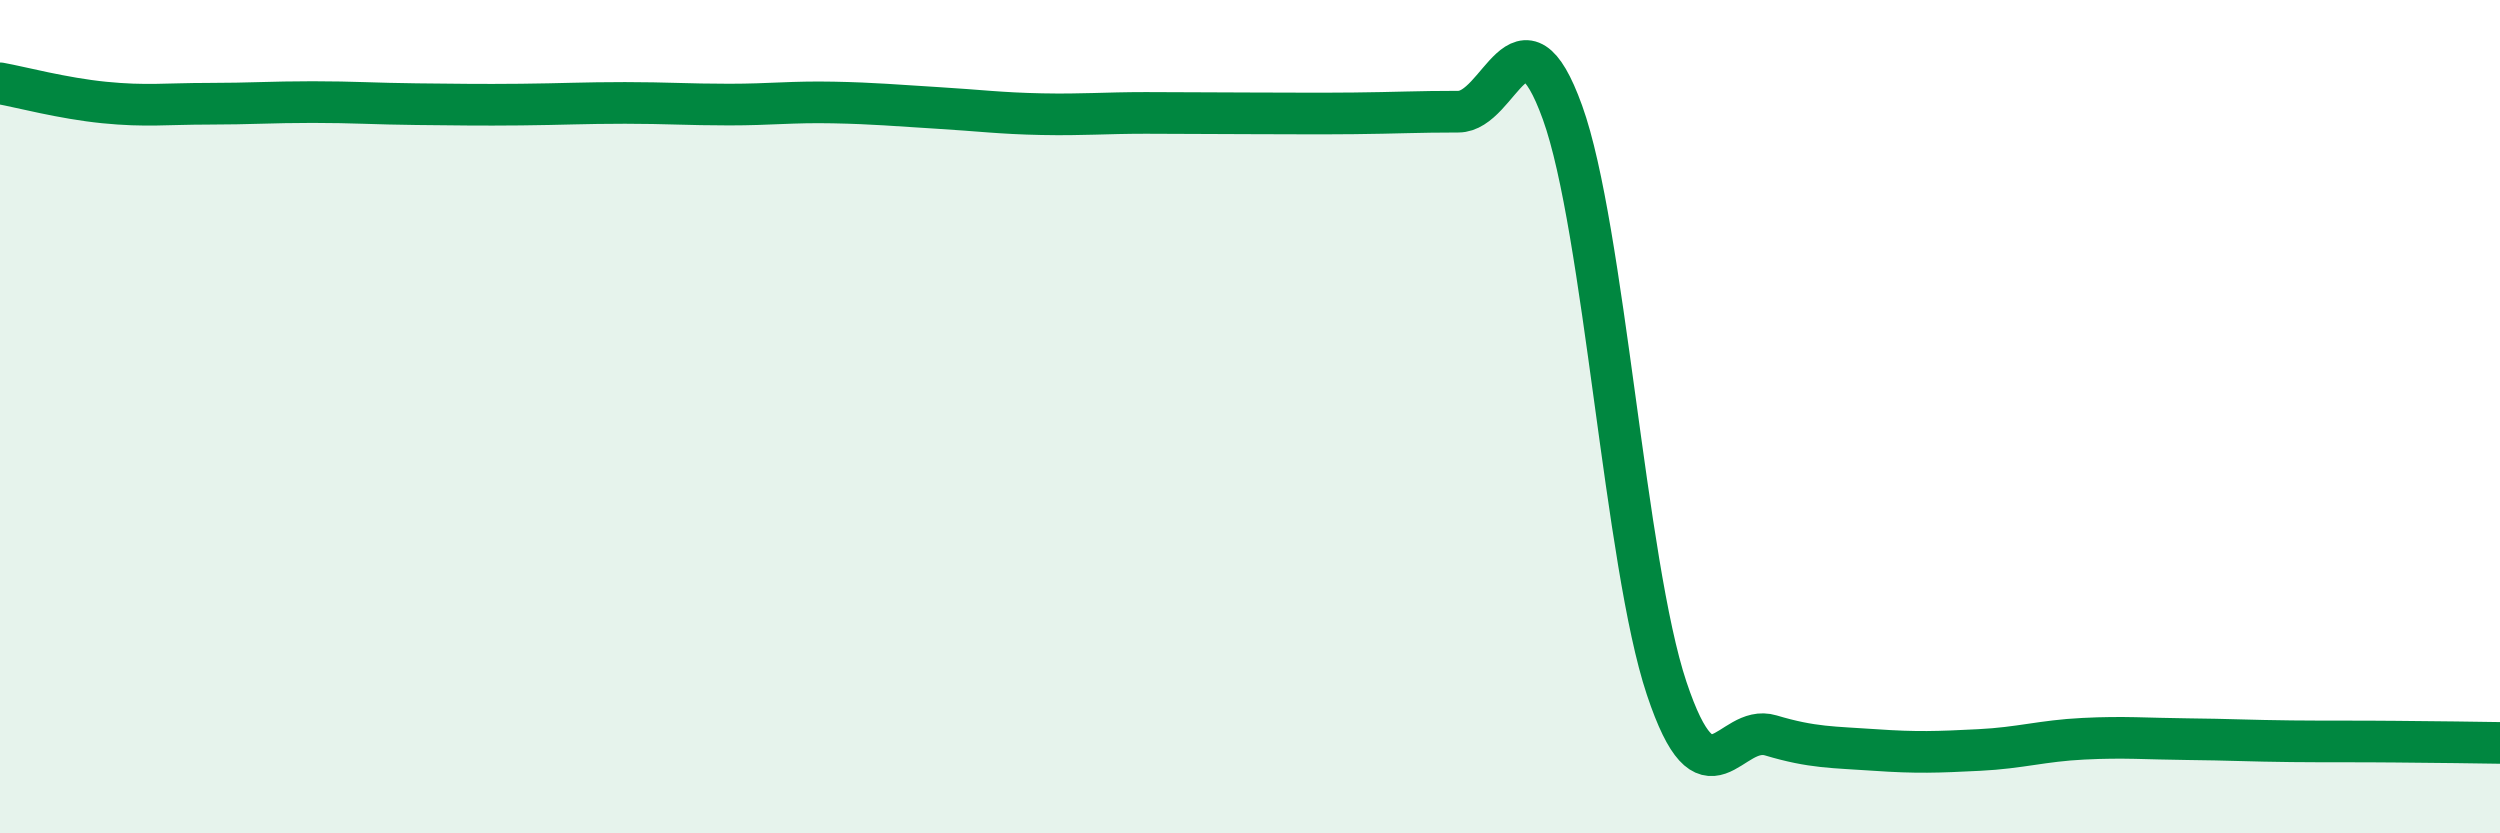 
    <svg width="60" height="20" viewBox="0 0 60 20" xmlns="http://www.w3.org/2000/svg">
      <path
        d="M 0,2 C 0.5,2.09 1.5,2.36 2.5,2.46 C 3.5,2.56 4,2.49 5,2.49 C 6,2.49 6.5,2.45 7.5,2.45 C 8.5,2.45 9,2.49 10,2.5 C 11,2.51 11.5,2.52 12.5,2.51 C 13.5,2.5 14,2.47 15,2.47 C 16,2.47 16.5,2.51 17.5,2.51 C 18.5,2.51 19,2.44 20,2.46 C 21,2.48 21.5,2.53 22.5,2.59 C 23.5,2.65 24,2.72 25,2.74 C 26,2.76 26.5,2.71 27.5,2.71 C 28.5,2.71 29,2.72 30,2.72 C 31,2.72 31.5,2.73 32.5,2.72 C 33.5,2.71 34,2.68 35,2.68 C 36,2.68 36.5,-0.07 37.5,2.7 C 38.5,5.47 39,13.53 40,16.52 C 41,19.51 41.5,17.35 42.5,17.65 C 43.5,17.95 44,17.93 45,18 C 46,18.07 46.5,18.05 47.5,18 C 48.5,17.95 49,17.78 50,17.73 C 51,17.68 51.5,17.73 52.5,17.74 C 53.5,17.75 54,17.78 55,17.79 C 56,17.8 56.5,17.79 57.5,17.8 C 58.5,17.81 59.5,17.82 60,17.83L60 20L0 20Z"
        fill="#008740"
        opacity="0.1"
        stroke-linecap="round"
        stroke-linejoin="round"
      />
      <path
        d="M 0,2 C 0.5,2.09 1.5,2.36 2.5,2.46 C 3.5,2.56 4,2.49 5,2.49 C 6,2.49 6.5,2.45 7.5,2.45 C 8.5,2.45 9,2.49 10,2.5 C 11,2.51 11.5,2.52 12.5,2.51 C 13.5,2.5 14,2.47 15,2.47 C 16,2.47 16.5,2.51 17.5,2.51 C 18.5,2.51 19,2.44 20,2.46 C 21,2.48 21.5,2.53 22.5,2.59 C 23.5,2.65 24,2.72 25,2.74 C 26,2.76 26.5,2.71 27.5,2.71 C 28.5,2.71 29,2.72 30,2.72 C 31,2.72 31.5,2.73 32.5,2.72 C 33.5,2.71 34,2.68 35,2.68 C 36,2.68 36.5,-0.07 37.5,2.7 C 38.5,5.47 39,13.53 40,16.52 C 41,19.51 41.5,17.35 42.5,17.65 C 43.5,17.95 44,17.93 45,18 C 46,18.07 46.5,18.05 47.5,18 C 48.5,17.95 49,17.78 50,17.73 C 51,17.68 51.5,17.73 52.5,17.74 C 53.5,17.75 54,17.78 55,17.79 C 56,17.8 56.5,17.79 57.5,17.8 C 58.5,17.81 59.5,17.82 60,17.83"
        stroke="#008740"
        stroke-width="1"
        fill="none"
        stroke-linecap="round"
        stroke-linejoin="round"
      />
    </svg>
  